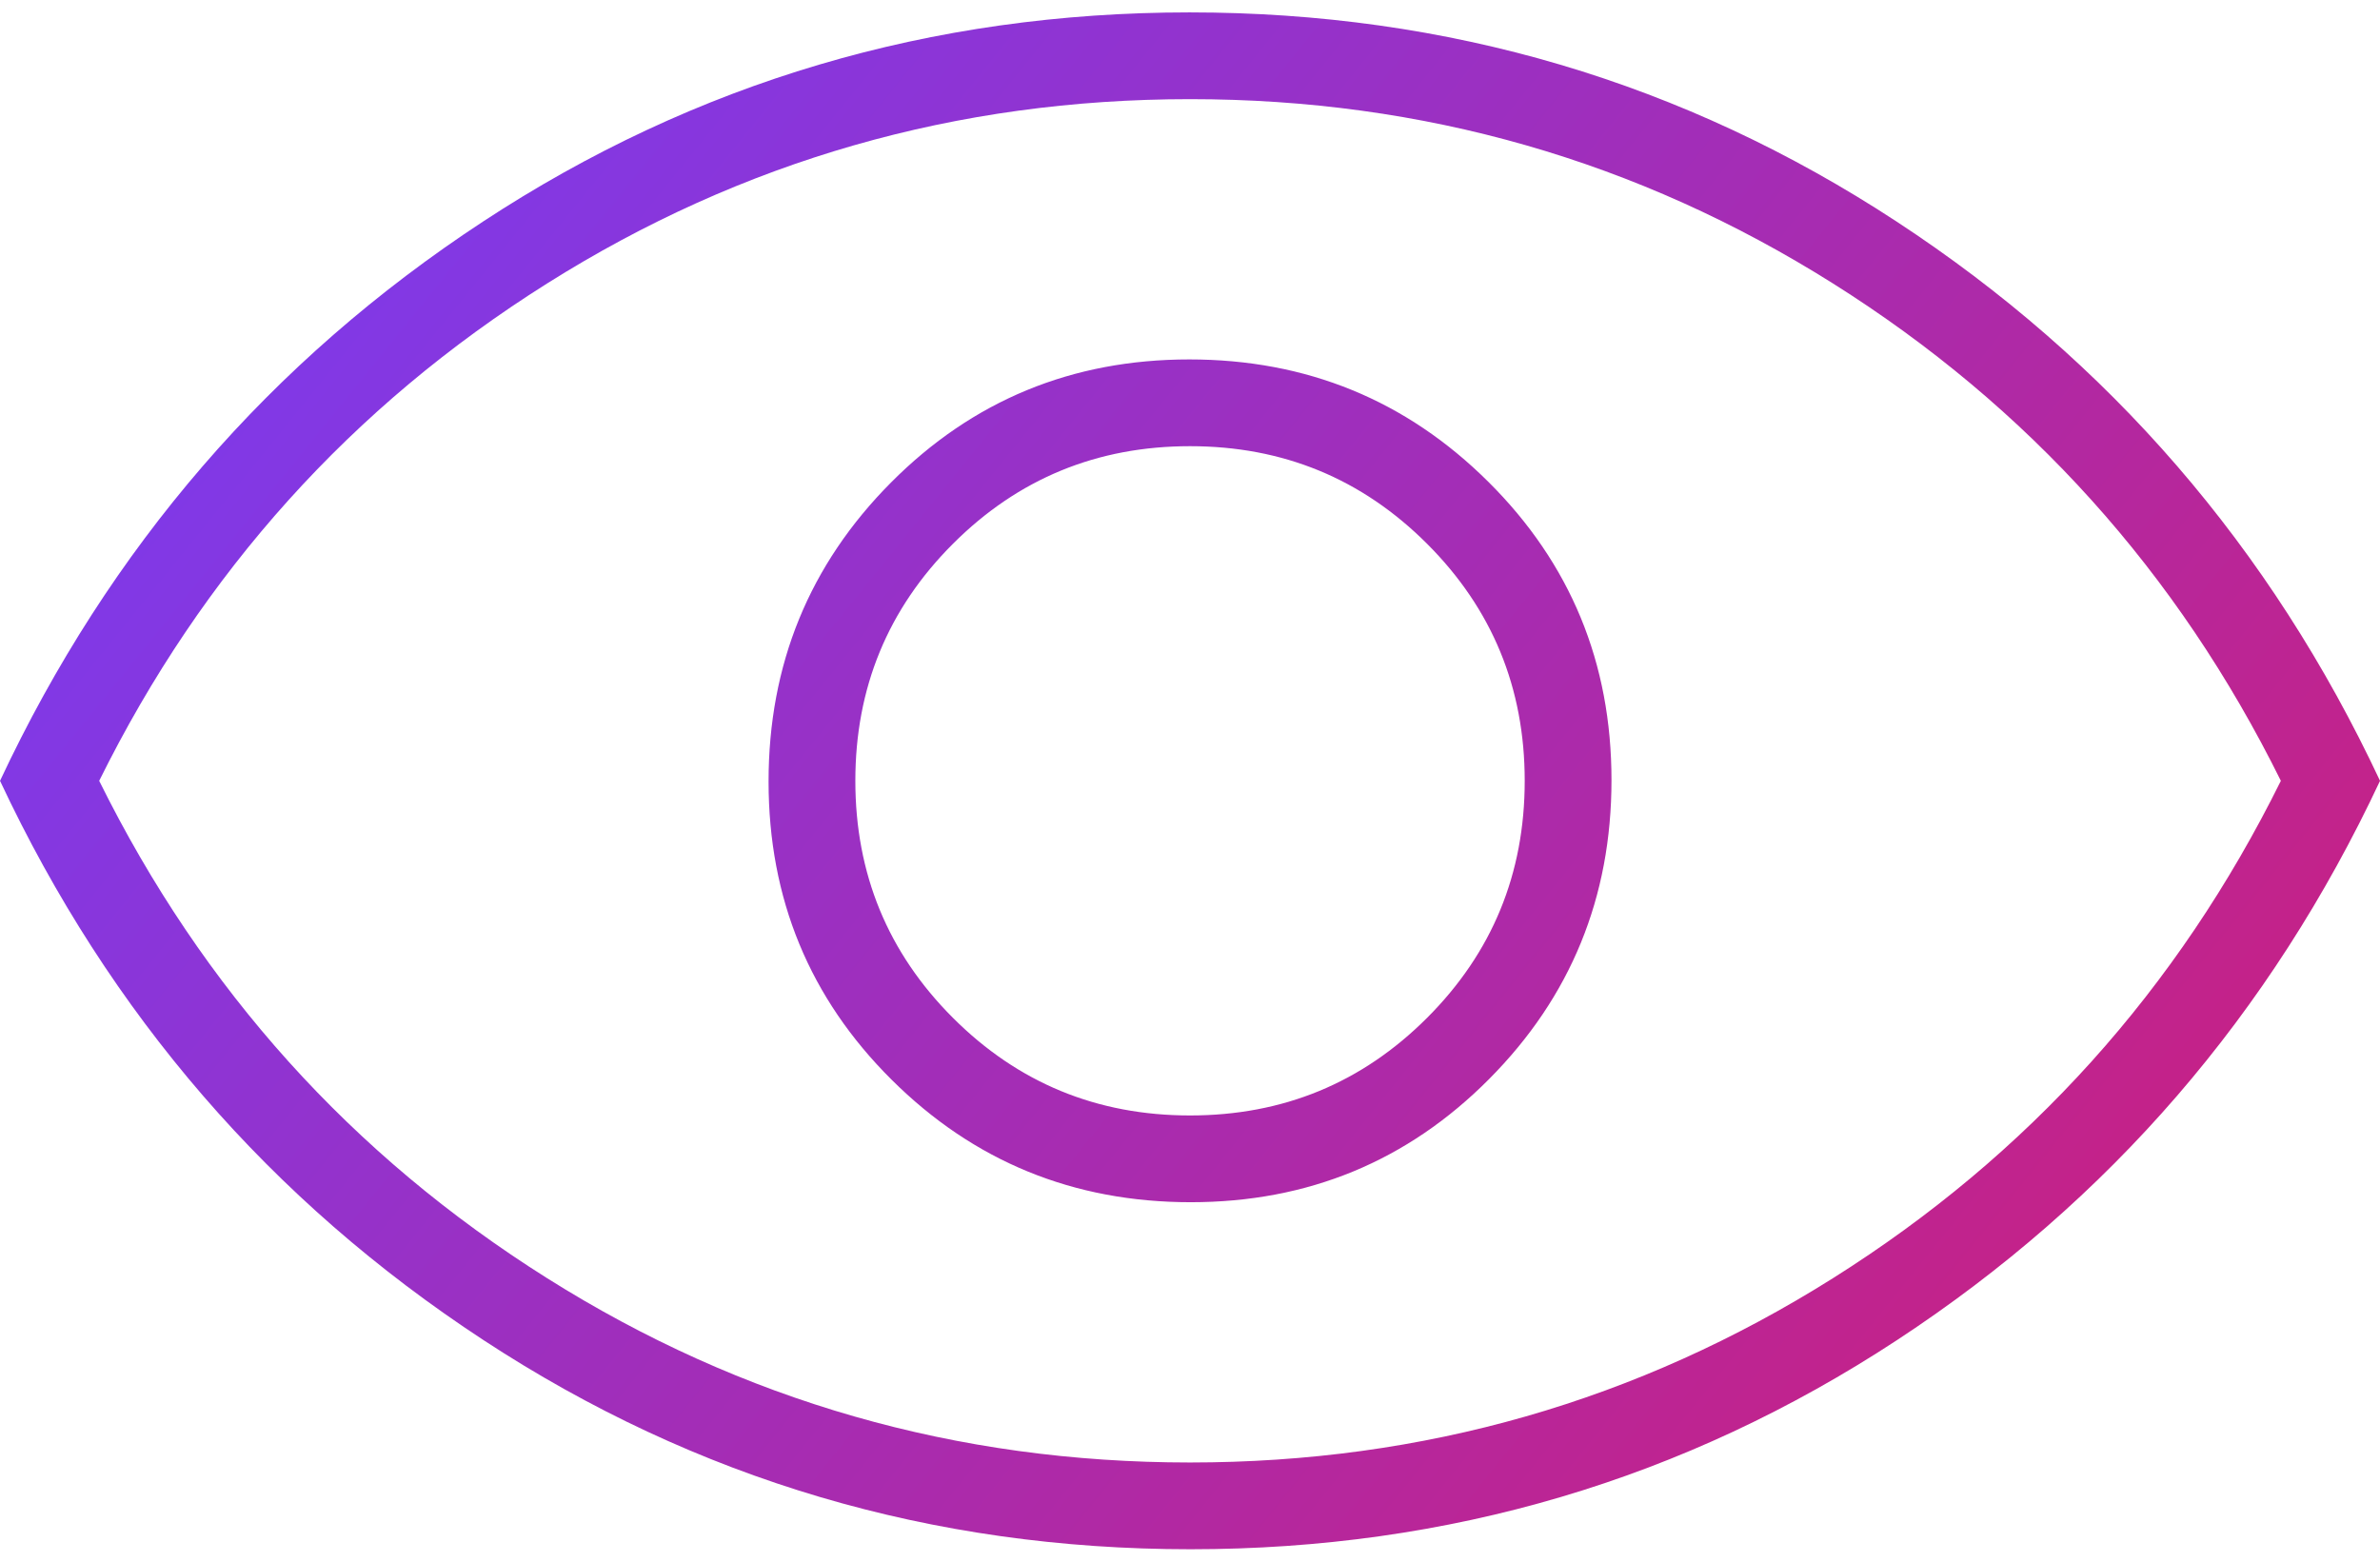 <svg width="96" height="63" viewBox="0 0 96 63" fill="none" xmlns="http://www.w3.org/2000/svg">
<path d="M48.03 48.5C52.761 48.5 56.772 46.844 60.063 43.533C63.355 40.222 65.001 36.201 65.001 31.471C65.001 26.74 63.345 22.729 60.034 19.438C56.723 16.146 52.702 14.5 47.972 14.5C43.241 14.5 39.23 16.156 35.938 19.467C32.647 22.778 31.001 26.799 31.001 31.529C31.001 36.26 32.657 40.271 35.968 43.562C39.279 46.854 43.3 48.5 48.03 48.5ZM48.001 45C44.251 45 41.063 43.688 38.438 41.062C35.813 38.438 34.501 35.25 34.501 31.5C34.501 27.75 35.813 24.562 38.438 21.938C41.063 19.312 44.251 18 48.001 18C51.751 18 54.938 19.312 57.563 21.938C60.188 24.562 61.501 27.75 61.501 31.5C61.501 35.25 60.188 38.438 57.563 41.062C54.938 43.688 51.751 45 48.001 45ZM48.019 62.5C37.59 62.5 28.084 59.688 19.501 54.062C10.918 48.438 4.418 40.917 0.001 31.5C4.418 22.083 10.912 14.562 19.483 8.938C28.055 3.312 37.554 0.5 47.983 0.5C58.412 0.5 67.918 3.312 76.501 8.938C85.084 14.562 91.584 22.083 96.001 31.5C91.584 40.917 85.09 48.438 76.519 54.062C67.947 59.688 58.447 62.5 48.019 62.5ZM48.001 59C57.418 59 66.064 56.521 73.939 51.562C81.814 46.604 87.834 39.917 92.001 31.5C87.834 23.083 81.814 16.396 73.939 11.438C66.064 6.479 57.418 4 48.001 4C38.584 4 29.939 6.479 22.064 11.438C14.188 16.396 8.168 23.083 4.001 31.5C8.168 39.917 14.188 46.604 22.064 51.562C29.939 56.521 38.584 59 48.001 59Z" fill="url(#paint0_linear_589_202)"/>
<defs>
<linearGradient id="paint0_linear_589_202" x1="15.217" y1="0.5" x2="94.408" y2="64.472" gradientUnits="userSpaceOnUse">
<stop stop-color="#7C3AED"/>
<stop offset="1" stop-color="#D31D74"/>
</linearGradient>
</defs>
</svg>

